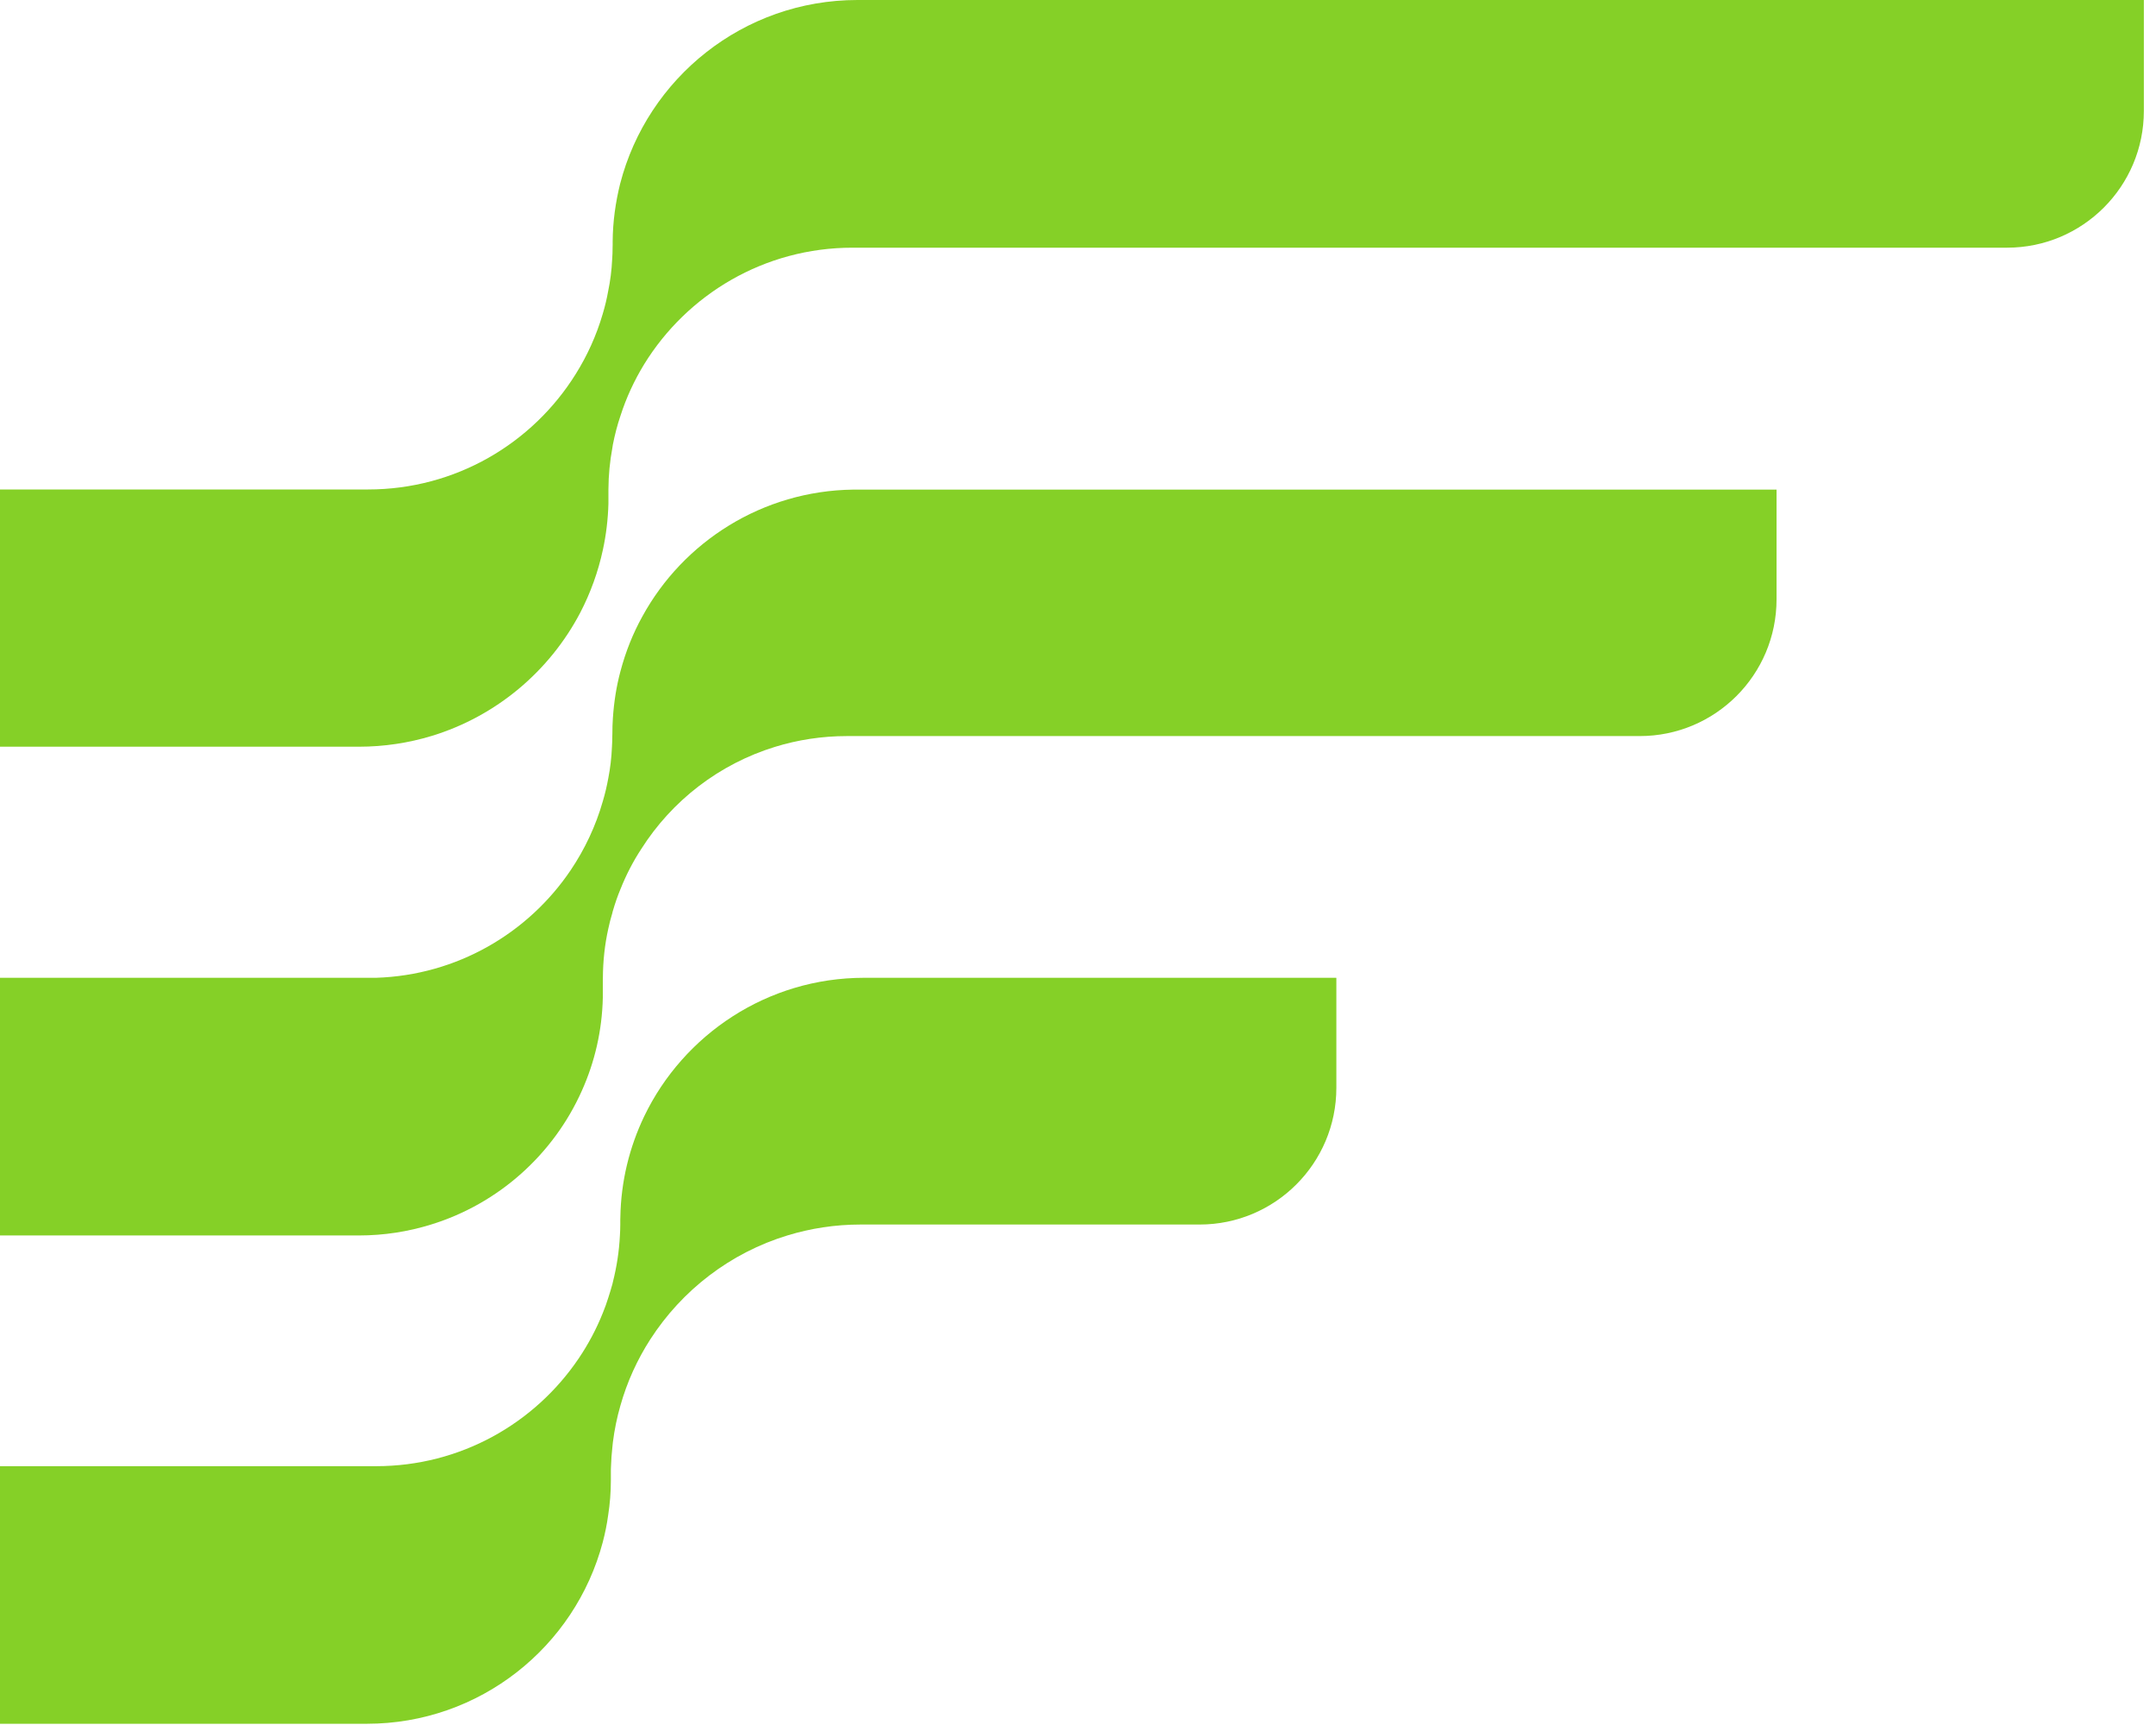 <svg width="30" height="24" viewBox="0 0 30 24" fill="none" xmlns="http://www.w3.org/2000/svg">
<g clip-path="url(#clip0_647_2006)">
<path d="M29.831 0V1.543C29.831 2.595 28.978 3.446 27.928 3.446H11.862C10.635 3.446 9.561 4.096 8.962 5.07C8.826 5.293 8.714 5.533 8.633 5.787C8.589 5.916 8.555 6.049 8.528 6.185C8.525 6.2 8.523 6.216 8.521 6.23C8.486 6.418 8.467 6.613 8.466 6.809C8.466 6.815 8.466 6.821 8.466 6.828V7.008C8.46 7.227 8.434 7.442 8.389 7.649C8.323 7.957 8.216 8.25 8.075 8.522C7.647 9.339 6.905 9.965 6.007 10.239C5.687 10.336 5.346 10.389 4.994 10.389H0V6.81H5.121C6.34 6.81 7.41 6.169 8.011 5.204C8.172 4.947 8.299 4.667 8.386 4.37C8.417 4.266 8.443 4.16 8.462 4.053C8.492 3.908 8.511 3.761 8.518 3.61C8.522 3.556 8.524 3.502 8.524 3.446C8.525 3.433 8.525 3.417 8.525 3.404C8.525 3.39 8.525 3.374 8.525 3.36C8.527 3.083 8.565 2.815 8.629 2.557C9.008 1.087 10.344 0 11.931 0H29.83H29.831Z" fill="#85D027"/>
<path d="M24.72 6.81V8.338C24.72 9.39 23.867 10.241 22.817 10.241H11.785C11.436 10.241 11.099 10.294 10.784 10.391C10.007 10.63 9.349 11.14 8.923 11.812C8.808 11.987 8.712 12.174 8.633 12.372C8.592 12.47 8.558 12.57 8.528 12.673C8.525 12.682 8.522 12.691 8.521 12.701C8.498 12.775 8.48 12.848 8.464 12.922C8.415 13.143 8.39 13.371 8.389 13.607C8.388 13.617 8.388 13.631 8.388 13.642V13.88C8.378 14.34 8.275 14.777 8.097 15.174C7.701 16.062 6.936 16.749 5.995 17.038C5.679 17.136 5.342 17.189 4.994 17.189H0V13.604H5.233C6.361 13.568 7.351 12.982 7.942 12.105C8.137 11.815 8.29 11.492 8.388 11.148C8.42 11.041 8.445 10.933 8.465 10.823C8.492 10.684 8.509 10.541 8.515 10.394C8.518 10.344 8.52 10.294 8.52 10.243C8.521 10.232 8.521 10.22 8.521 10.209C8.521 10.135 8.523 10.063 8.528 9.992C8.543 9.767 8.577 9.55 8.633 9.341C8.704 9.072 8.806 8.815 8.938 8.577C9.507 7.537 10.608 6.828 11.873 6.812H24.72V6.81Z" fill="#85D027"/>
<path d="M18.595 13.607V15.134C18.595 16.186 17.742 17.037 16.692 17.037H11.974C11.62 17.037 11.281 17.09 10.959 17.188C10.163 17.43 9.49 17.95 9.049 18.634C8.868 18.915 8.726 19.225 8.633 19.555C8.585 19.721 8.55 19.892 8.528 20.066C8.525 20.088 8.523 20.11 8.521 20.135C8.511 20.221 8.505 20.31 8.502 20.399C8.5 20.428 8.5 20.456 8.5 20.485V20.508C8.5 20.528 8.5 20.55 8.5 20.57V20.598C8.5 20.763 8.487 20.924 8.462 21.083C8.445 21.21 8.419 21.335 8.387 21.457C8.002 22.912 6.677 23.983 5.103 23.983H0V20.399H5.233C6.407 20.399 7.442 19.804 8.053 18.899C8.186 18.702 8.299 18.49 8.388 18.267C8.416 18.198 8.442 18.128 8.464 18.056C8.484 17.995 8.503 17.931 8.521 17.867C8.524 17.858 8.526 17.848 8.528 17.837C8.581 17.627 8.615 17.41 8.626 17.188C8.629 17.138 8.631 17.088 8.631 17.037C8.631 17.026 8.631 17.014 8.631 17.003V16.973C8.631 16.962 8.631 16.95 8.632 16.938C8.64 16.435 8.759 15.96 8.963 15.533C9.511 14.392 10.679 13.604 12.025 13.604H18.593L18.595 13.607Z" fill="#85D027"/>
</g>
<defs>
<clipPath id="clip0_647_2006">
<rect width="29.831" height="23.984" fill="white"/>
</clipPath>
</defs>
</svg>
